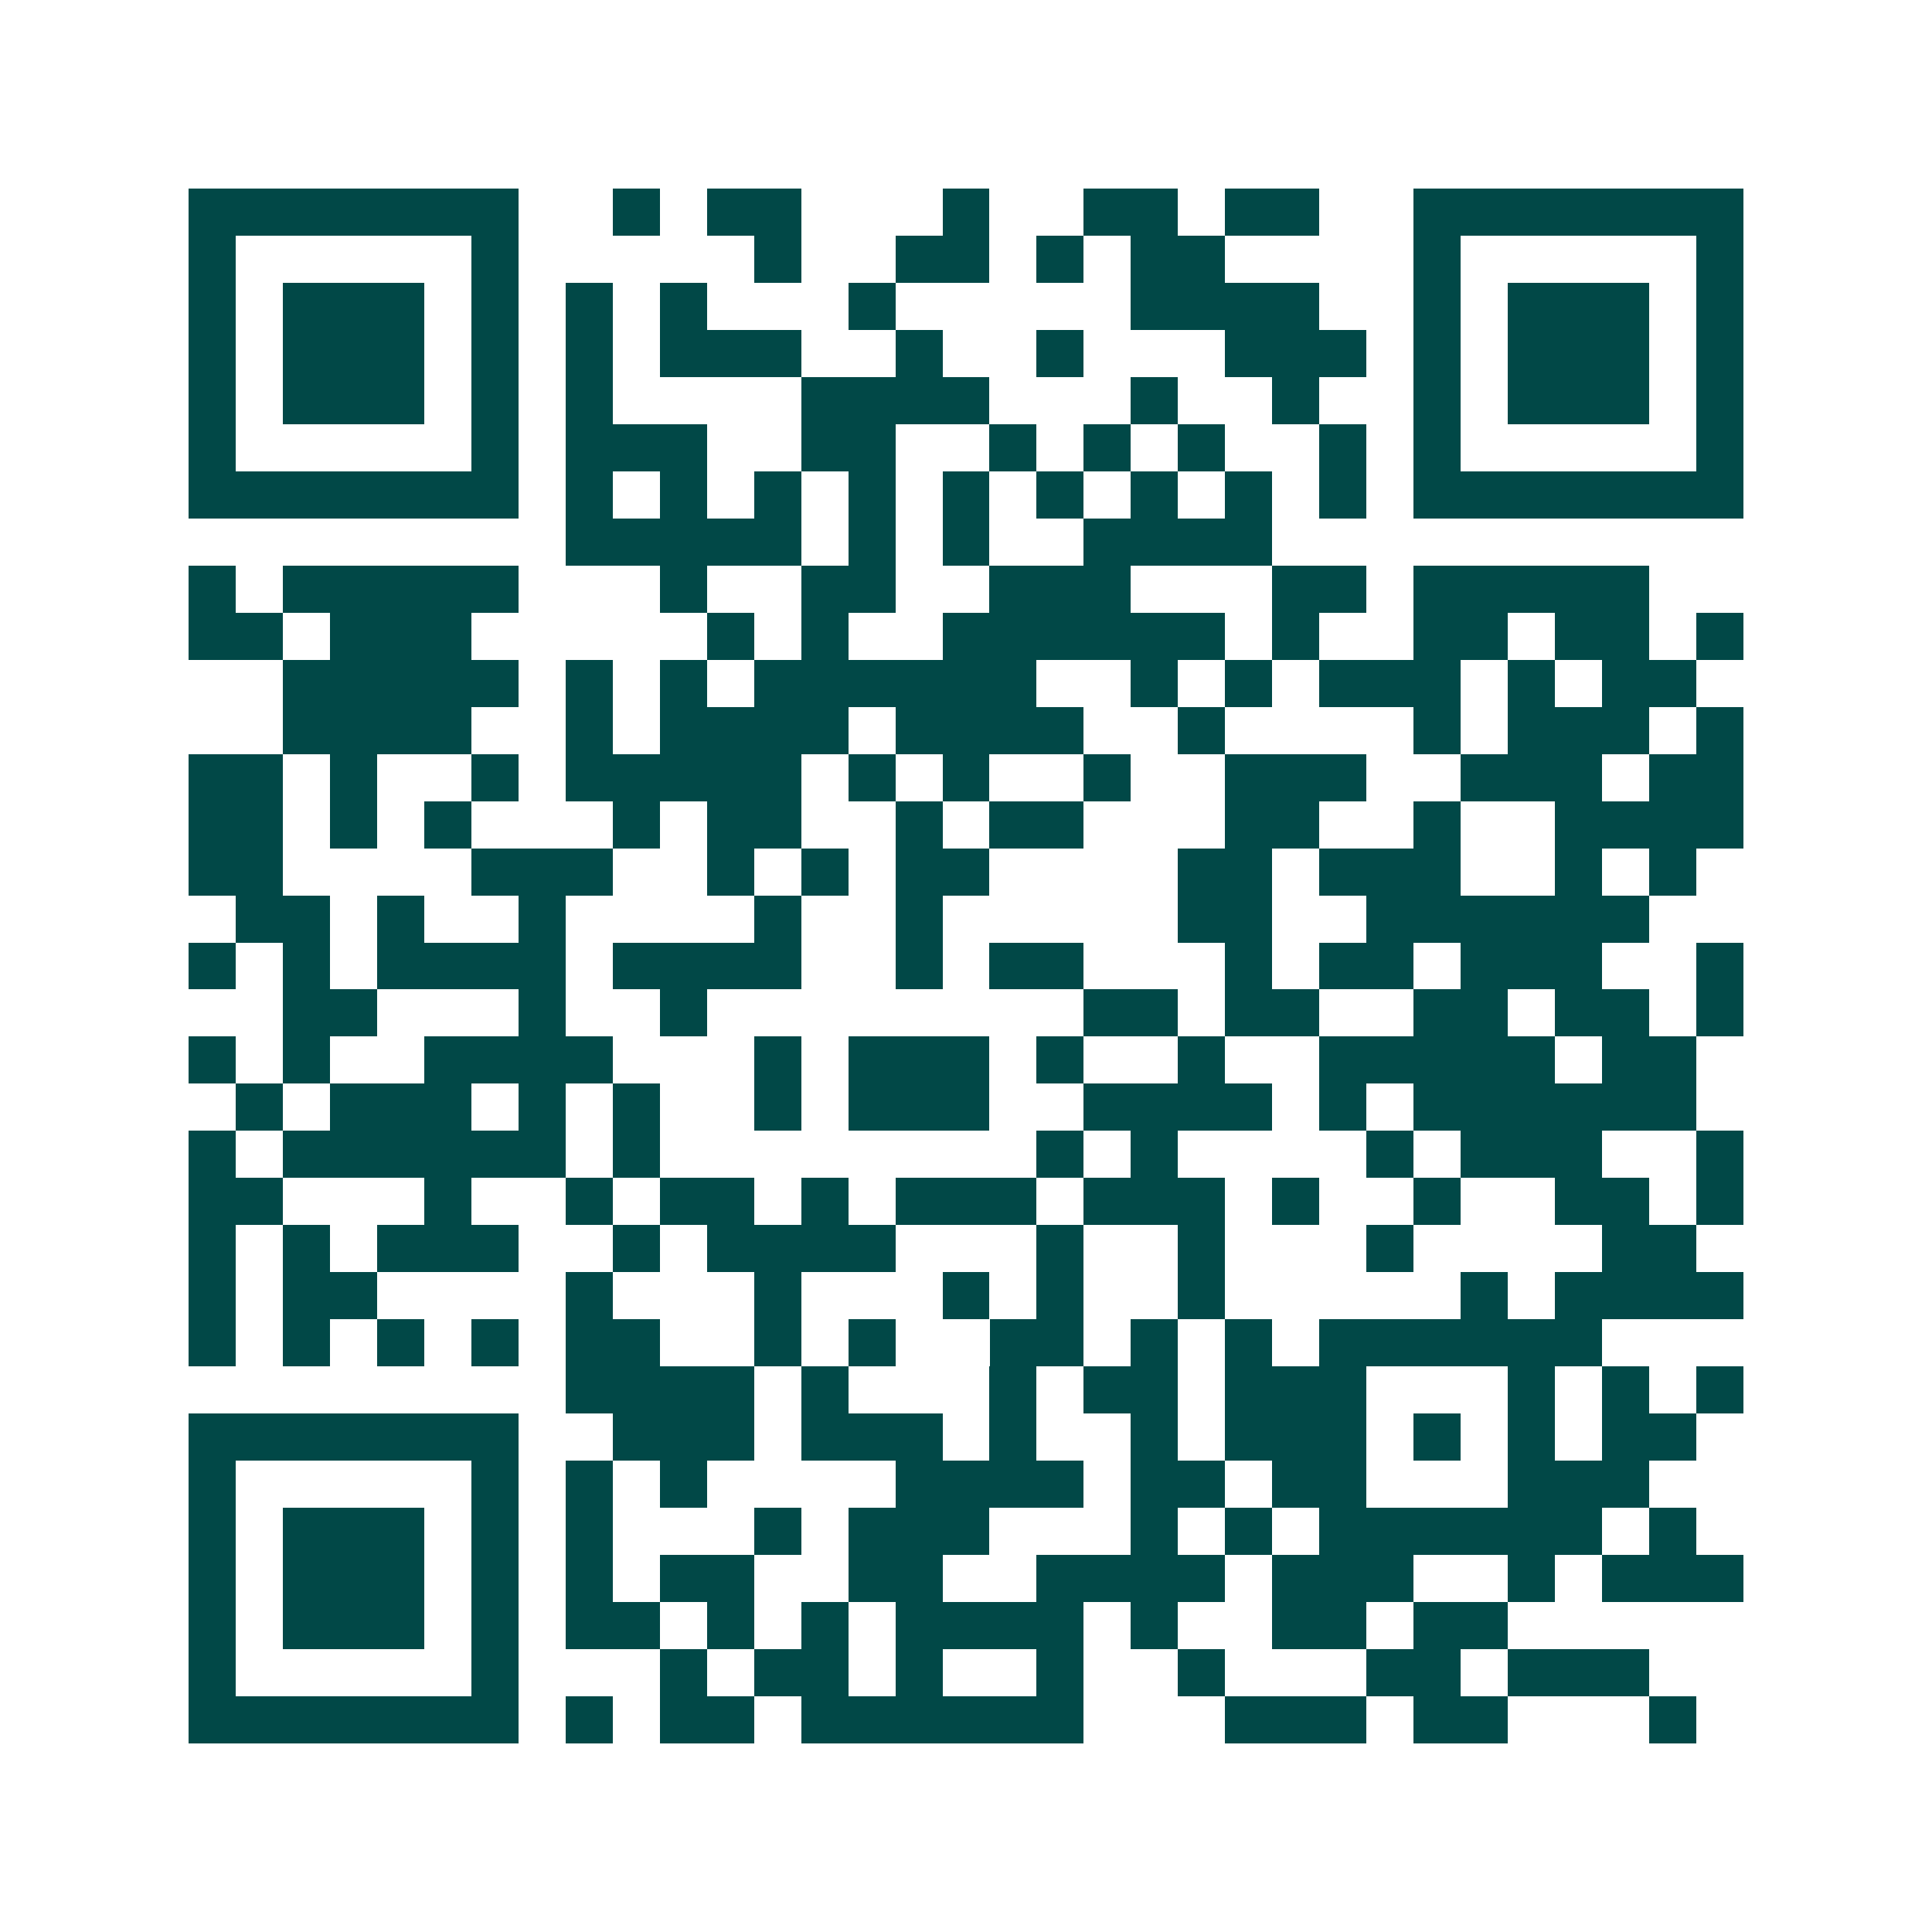<svg xmlns="http://www.w3.org/2000/svg" width="200" height="200" viewBox="0 0 41 41" shape-rendering="crispEdges"><path fill="#ffffff" d="M0 0h41v41H0z"/><path stroke="#014847" d="M4 4.5h7m2 0h1m1 0h2m3 0h1m2 0h2m1 0h2m2 0h7M4 5.5h1m5 0h1m5 0h1m2 0h2m1 0h1m1 0h2m4 0h1m5 0h1M4 6.5h1m1 0h3m1 0h1m1 0h1m1 0h1m3 0h1m5 0h4m2 0h1m1 0h3m1 0h1M4 7.5h1m1 0h3m1 0h1m1 0h1m1 0h3m2 0h1m2 0h1m3 0h3m1 0h1m1 0h3m1 0h1M4 8.5h1m1 0h3m1 0h1m1 0h1m4 0h4m3 0h1m2 0h1m2 0h1m1 0h3m1 0h1M4 9.5h1m5 0h1m1 0h3m2 0h2m2 0h1m1 0h1m1 0h1m2 0h1m1 0h1m5 0h1M4 10.5h7m1 0h1m1 0h1m1 0h1m1 0h1m1 0h1m1 0h1m1 0h1m1 0h1m1 0h1m1 0h7M12 11.5h5m1 0h1m1 0h1m2 0h4M4 12.5h1m1 0h5m3 0h1m2 0h2m2 0h3m3 0h2m1 0h5M4 13.5h2m1 0h3m5 0h1m1 0h1m2 0h6m1 0h1m2 0h2m1 0h2m1 0h1M6 14.5h5m1 0h1m1 0h1m1 0h6m2 0h1m1 0h1m1 0h3m1 0h1m1 0h2M6 15.5h4m2 0h1m1 0h4m1 0h4m2 0h1m4 0h1m1 0h3m1 0h1M4 16.5h2m1 0h1m2 0h1m1 0h5m1 0h1m1 0h1m2 0h1m2 0h3m2 0h3m1 0h2M4 17.5h2m1 0h1m1 0h1m3 0h1m1 0h2m2 0h1m1 0h2m3 0h2m2 0h1m2 0h4M4 18.5h2m4 0h3m2 0h1m1 0h1m1 0h2m4 0h2m1 0h3m2 0h1m1 0h1M5 19.5h2m1 0h1m2 0h1m4 0h1m2 0h1m5 0h2m2 0h6M4 20.5h1m1 0h1m1 0h4m1 0h4m2 0h1m1 0h2m3 0h1m1 0h2m1 0h3m2 0h1M6 21.5h2m3 0h1m2 0h1m8 0h2m1 0h2m2 0h2m1 0h2m1 0h1M4 22.5h1m1 0h1m2 0h4m3 0h1m1 0h3m1 0h1m2 0h1m2 0h5m1 0h2M5 23.5h1m1 0h3m1 0h1m1 0h1m2 0h1m1 0h3m2 0h4m1 0h1m1 0h6M4 24.5h1m1 0h6m1 0h1m8 0h1m1 0h1m4 0h1m1 0h3m2 0h1M4 25.5h2m3 0h1m2 0h1m1 0h2m1 0h1m1 0h3m1 0h3m1 0h1m2 0h1m2 0h2m1 0h1M4 26.5h1m1 0h1m1 0h3m2 0h1m1 0h4m3 0h1m2 0h1m3 0h1m4 0h2M4 27.5h1m1 0h2m4 0h1m3 0h1m3 0h1m1 0h1m2 0h1m5 0h1m1 0h4M4 28.5h1m1 0h1m1 0h1m1 0h1m1 0h2m2 0h1m1 0h1m2 0h2m1 0h1m1 0h1m1 0h6M12 29.5h4m1 0h1m3 0h1m1 0h2m1 0h3m3 0h1m1 0h1m1 0h1M4 30.5h7m2 0h3m1 0h3m1 0h1m2 0h1m1 0h3m1 0h1m1 0h1m1 0h2M4 31.5h1m5 0h1m1 0h1m1 0h1m4 0h4m1 0h2m1 0h2m3 0h3M4 32.5h1m1 0h3m1 0h1m1 0h1m3 0h1m1 0h3m3 0h1m1 0h1m1 0h6m1 0h1M4 33.5h1m1 0h3m1 0h1m1 0h1m1 0h2m2 0h2m2 0h4m1 0h3m2 0h1m1 0h3M4 34.5h1m1 0h3m1 0h1m1 0h2m1 0h1m1 0h1m1 0h4m1 0h1m2 0h2m1 0h2M4 35.5h1m5 0h1m3 0h1m1 0h2m1 0h1m2 0h1m2 0h1m3 0h2m1 0h3M4 36.5h7m1 0h1m1 0h2m1 0h6m3 0h3m1 0h2m3 0h1"/></svg>
